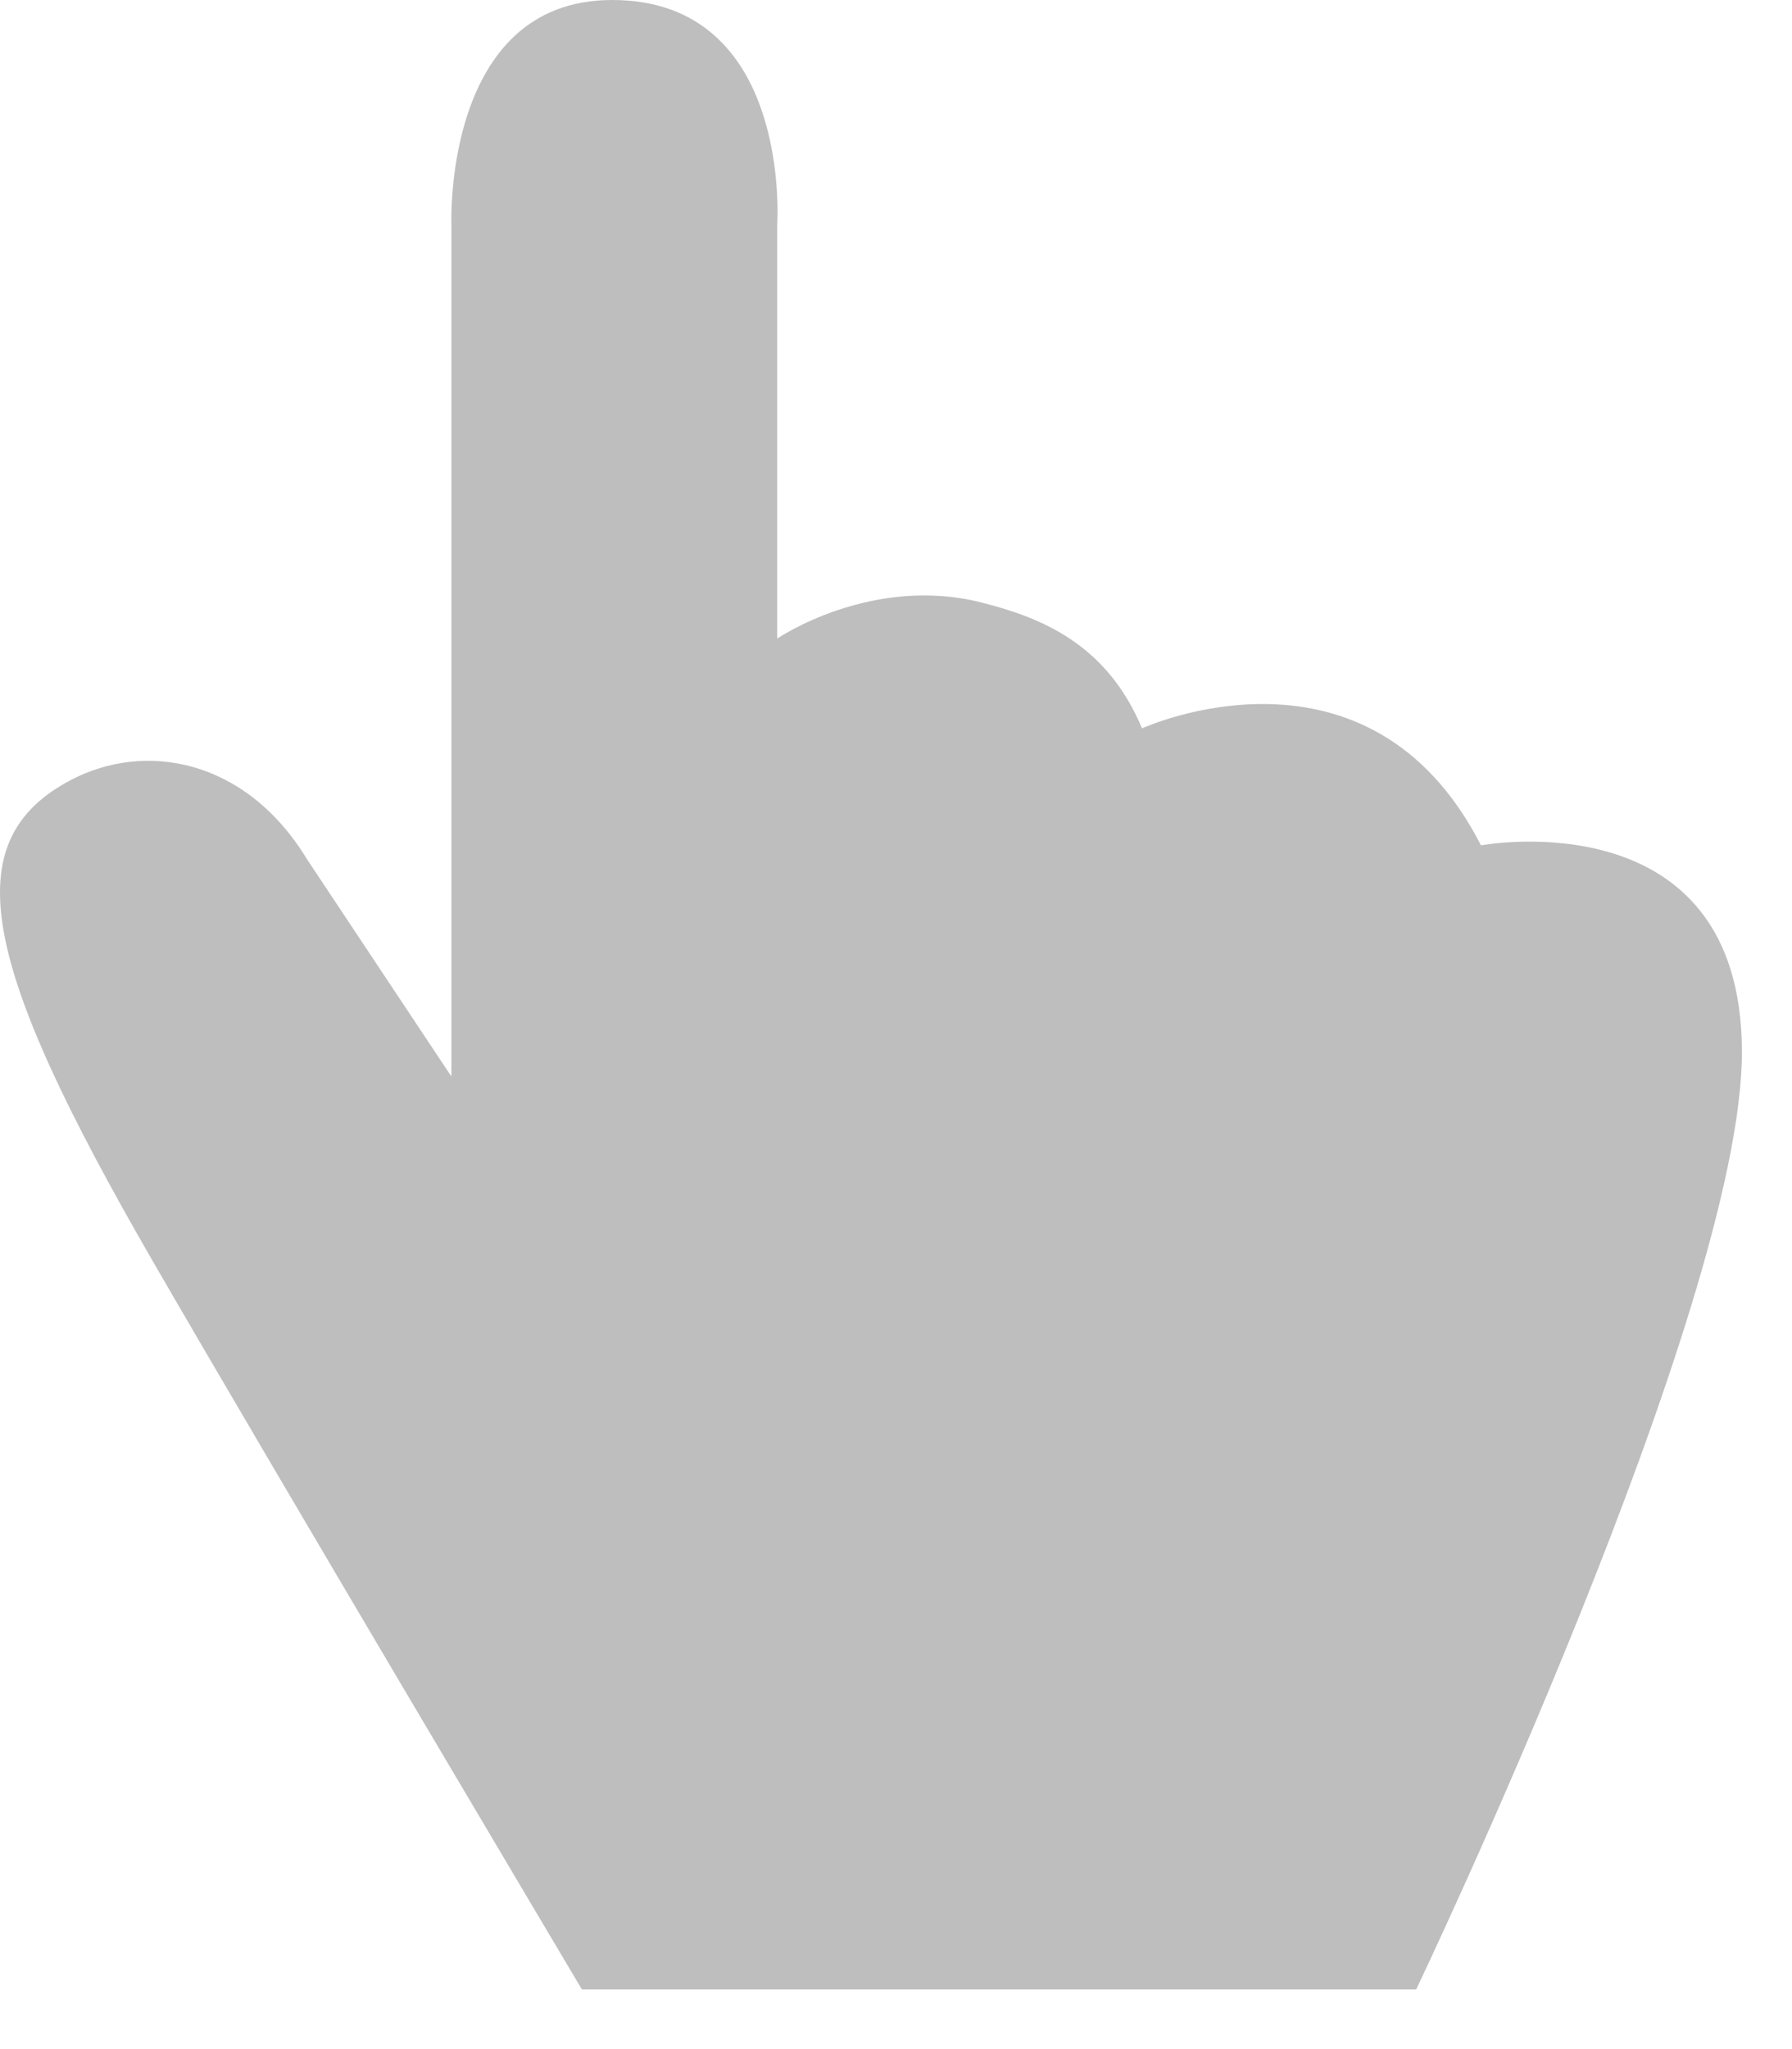 <?xml version="1.0" encoding="UTF-8"?> <svg xmlns="http://www.w3.org/2000/svg" width="21" height="24" viewBox="0 0 21 24" fill="none"><path d="M6.819 23.301C6.819 23.301 3.27 17.331 1.775 14.745C-0.211 11.304 -0.539 9.852 0.834 9.134C1.689 8.686 2.872 8.873 3.598 10.064L5.29 12.609V2.634C5.29 2.634 5.187 0 7.173 0C9.289 0 9.108 2.634 9.108 2.634V7.479C9.108 7.479 10.222 6.72 11.526 7.063C12.191 7.234 12.968 7.536 13.383 8.531C13.383 8.531 16.034 7.316 17.355 9.901C17.355 9.901 20.413 9.33 20.413 12.323C20.413 15.316 16.596 23.301 16.596 23.301H6.819Z" fill="#BEBEBE"></path></svg> 